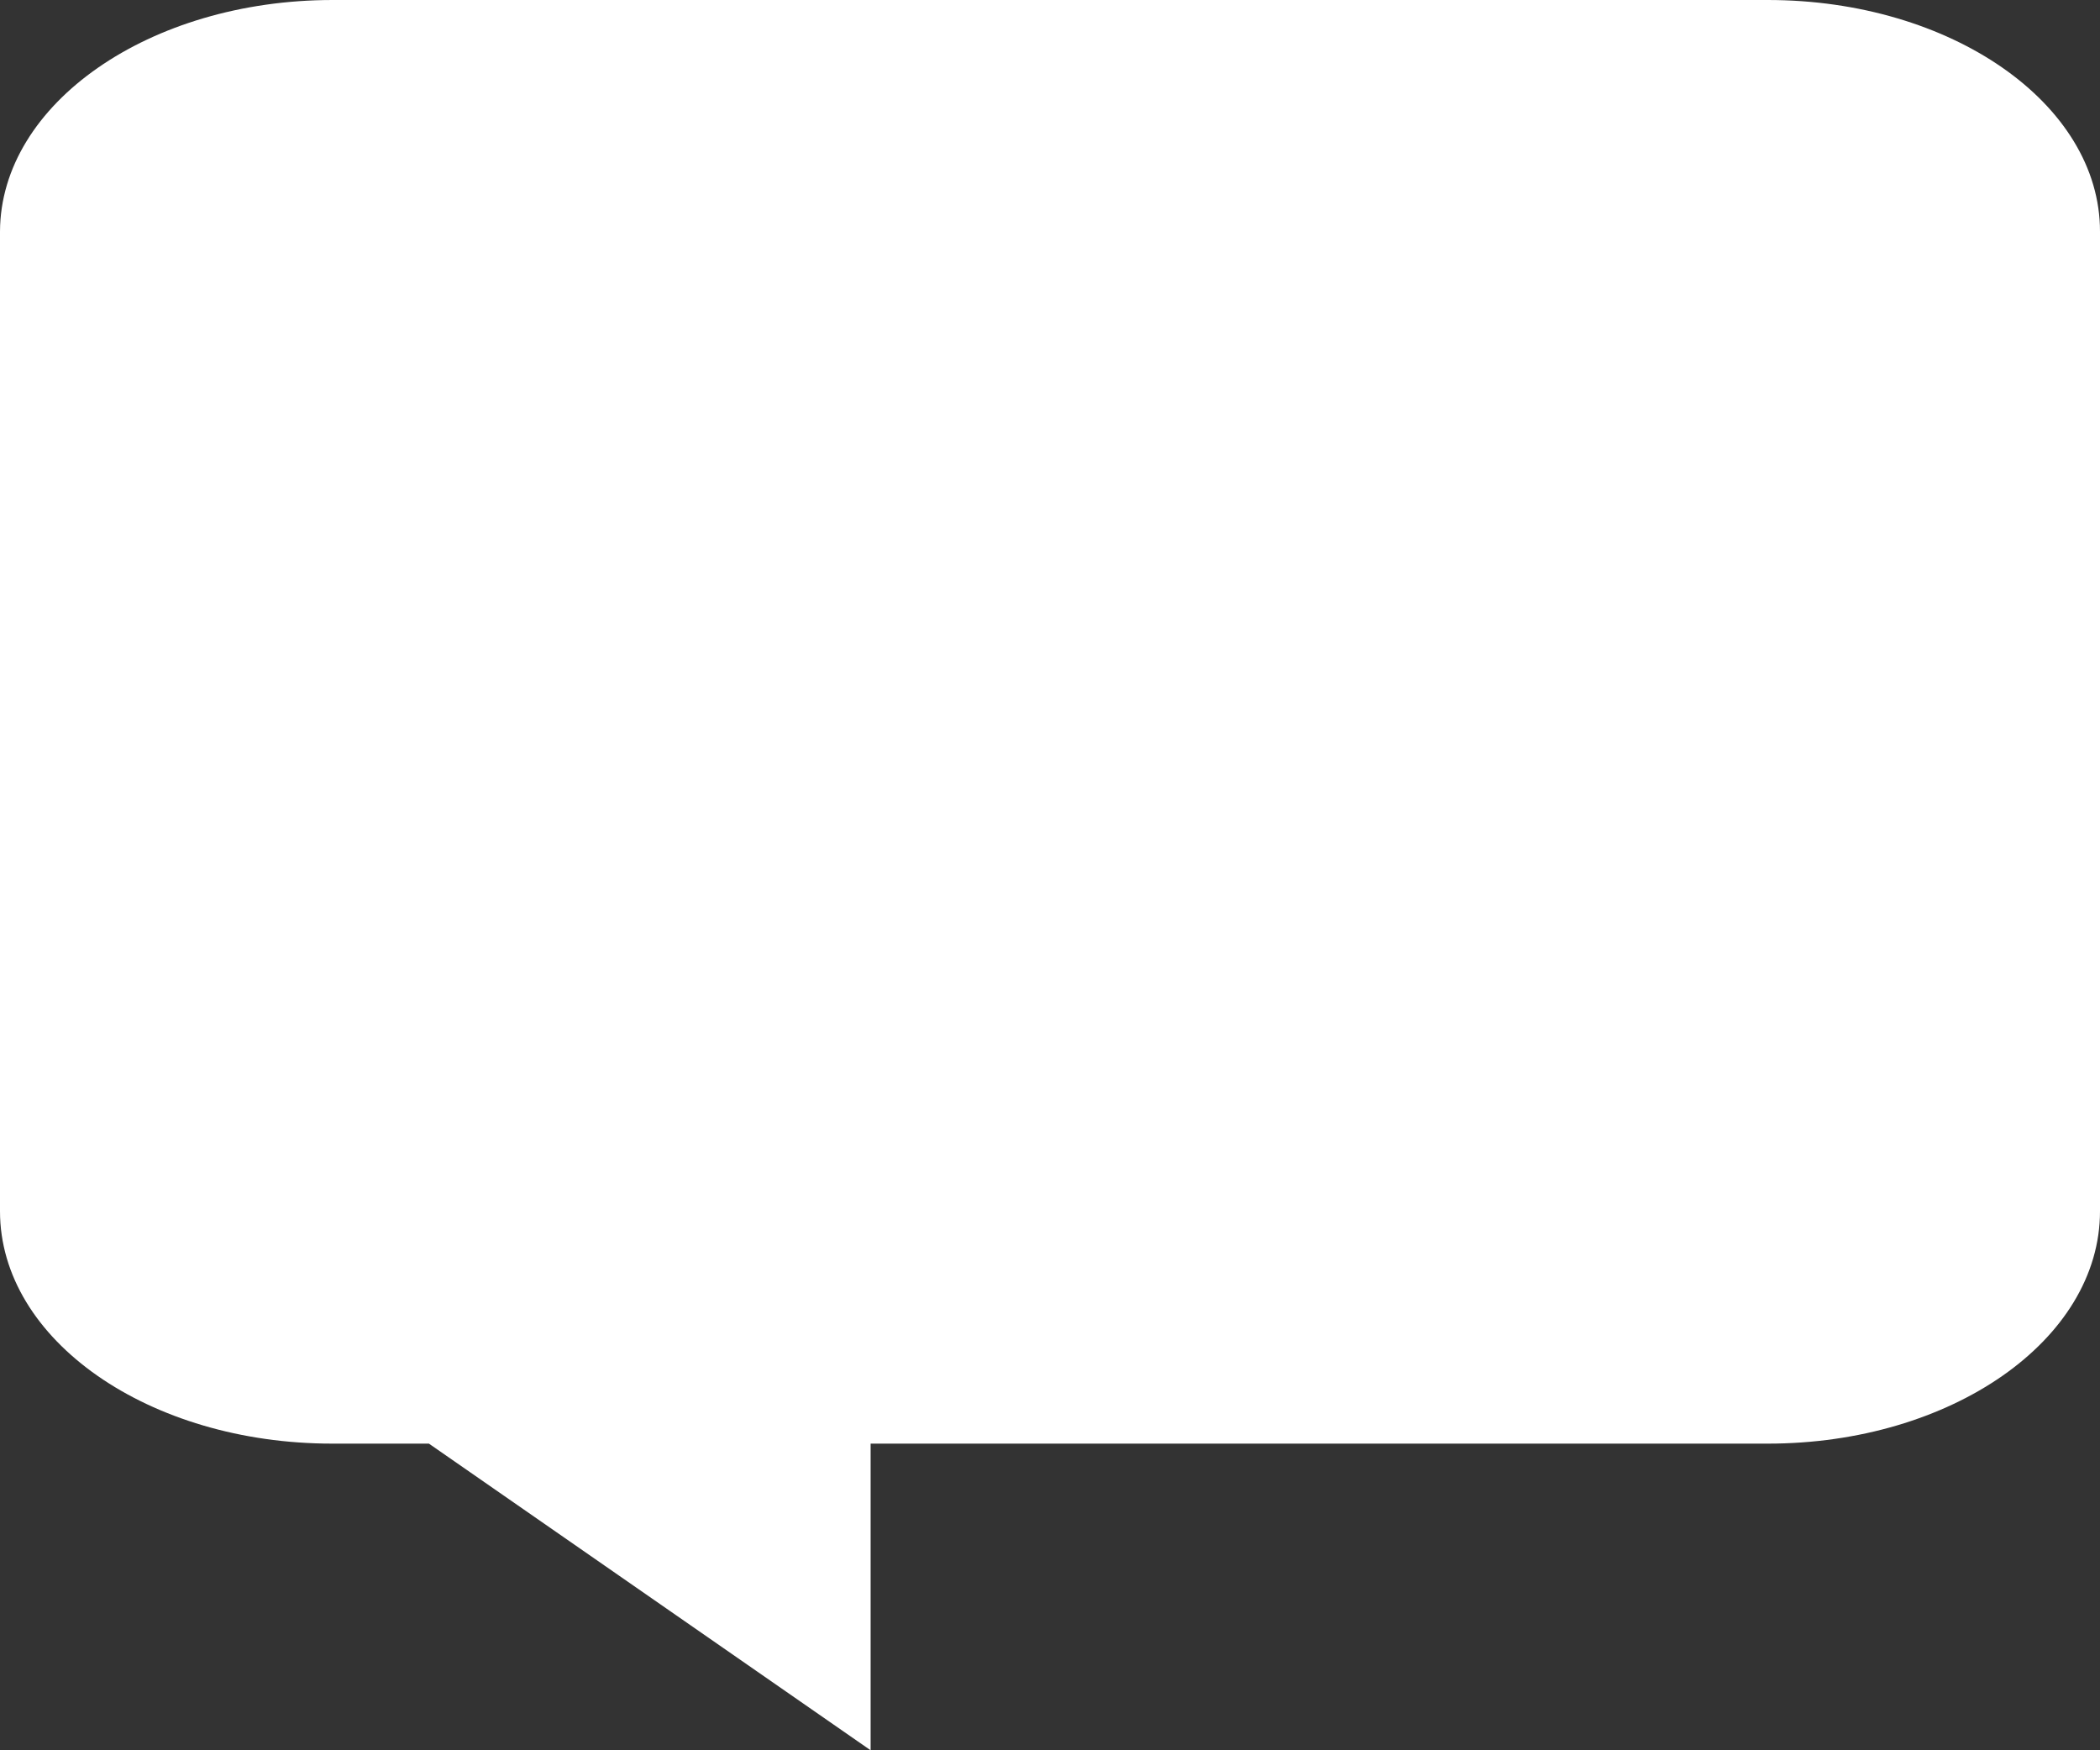 <svg width="24" height="20" fill="none" xmlns="http://www.w3.org/2000/svg"><rect width="100%" height="100%" fill="#333333" stroke="none"/><path d="M0 13.84V2.645C.006 1.184 1.71 0 3.803 0h16.4C22.296 0 24 1.184 24 2.645V13.84c0 1.473-1.704 2.656-3.797 2.656H9.95V20l-5.048-3.504H3.797C1.704 16.496 0 15.313 0 13.84z" fill="#fff"/></svg>